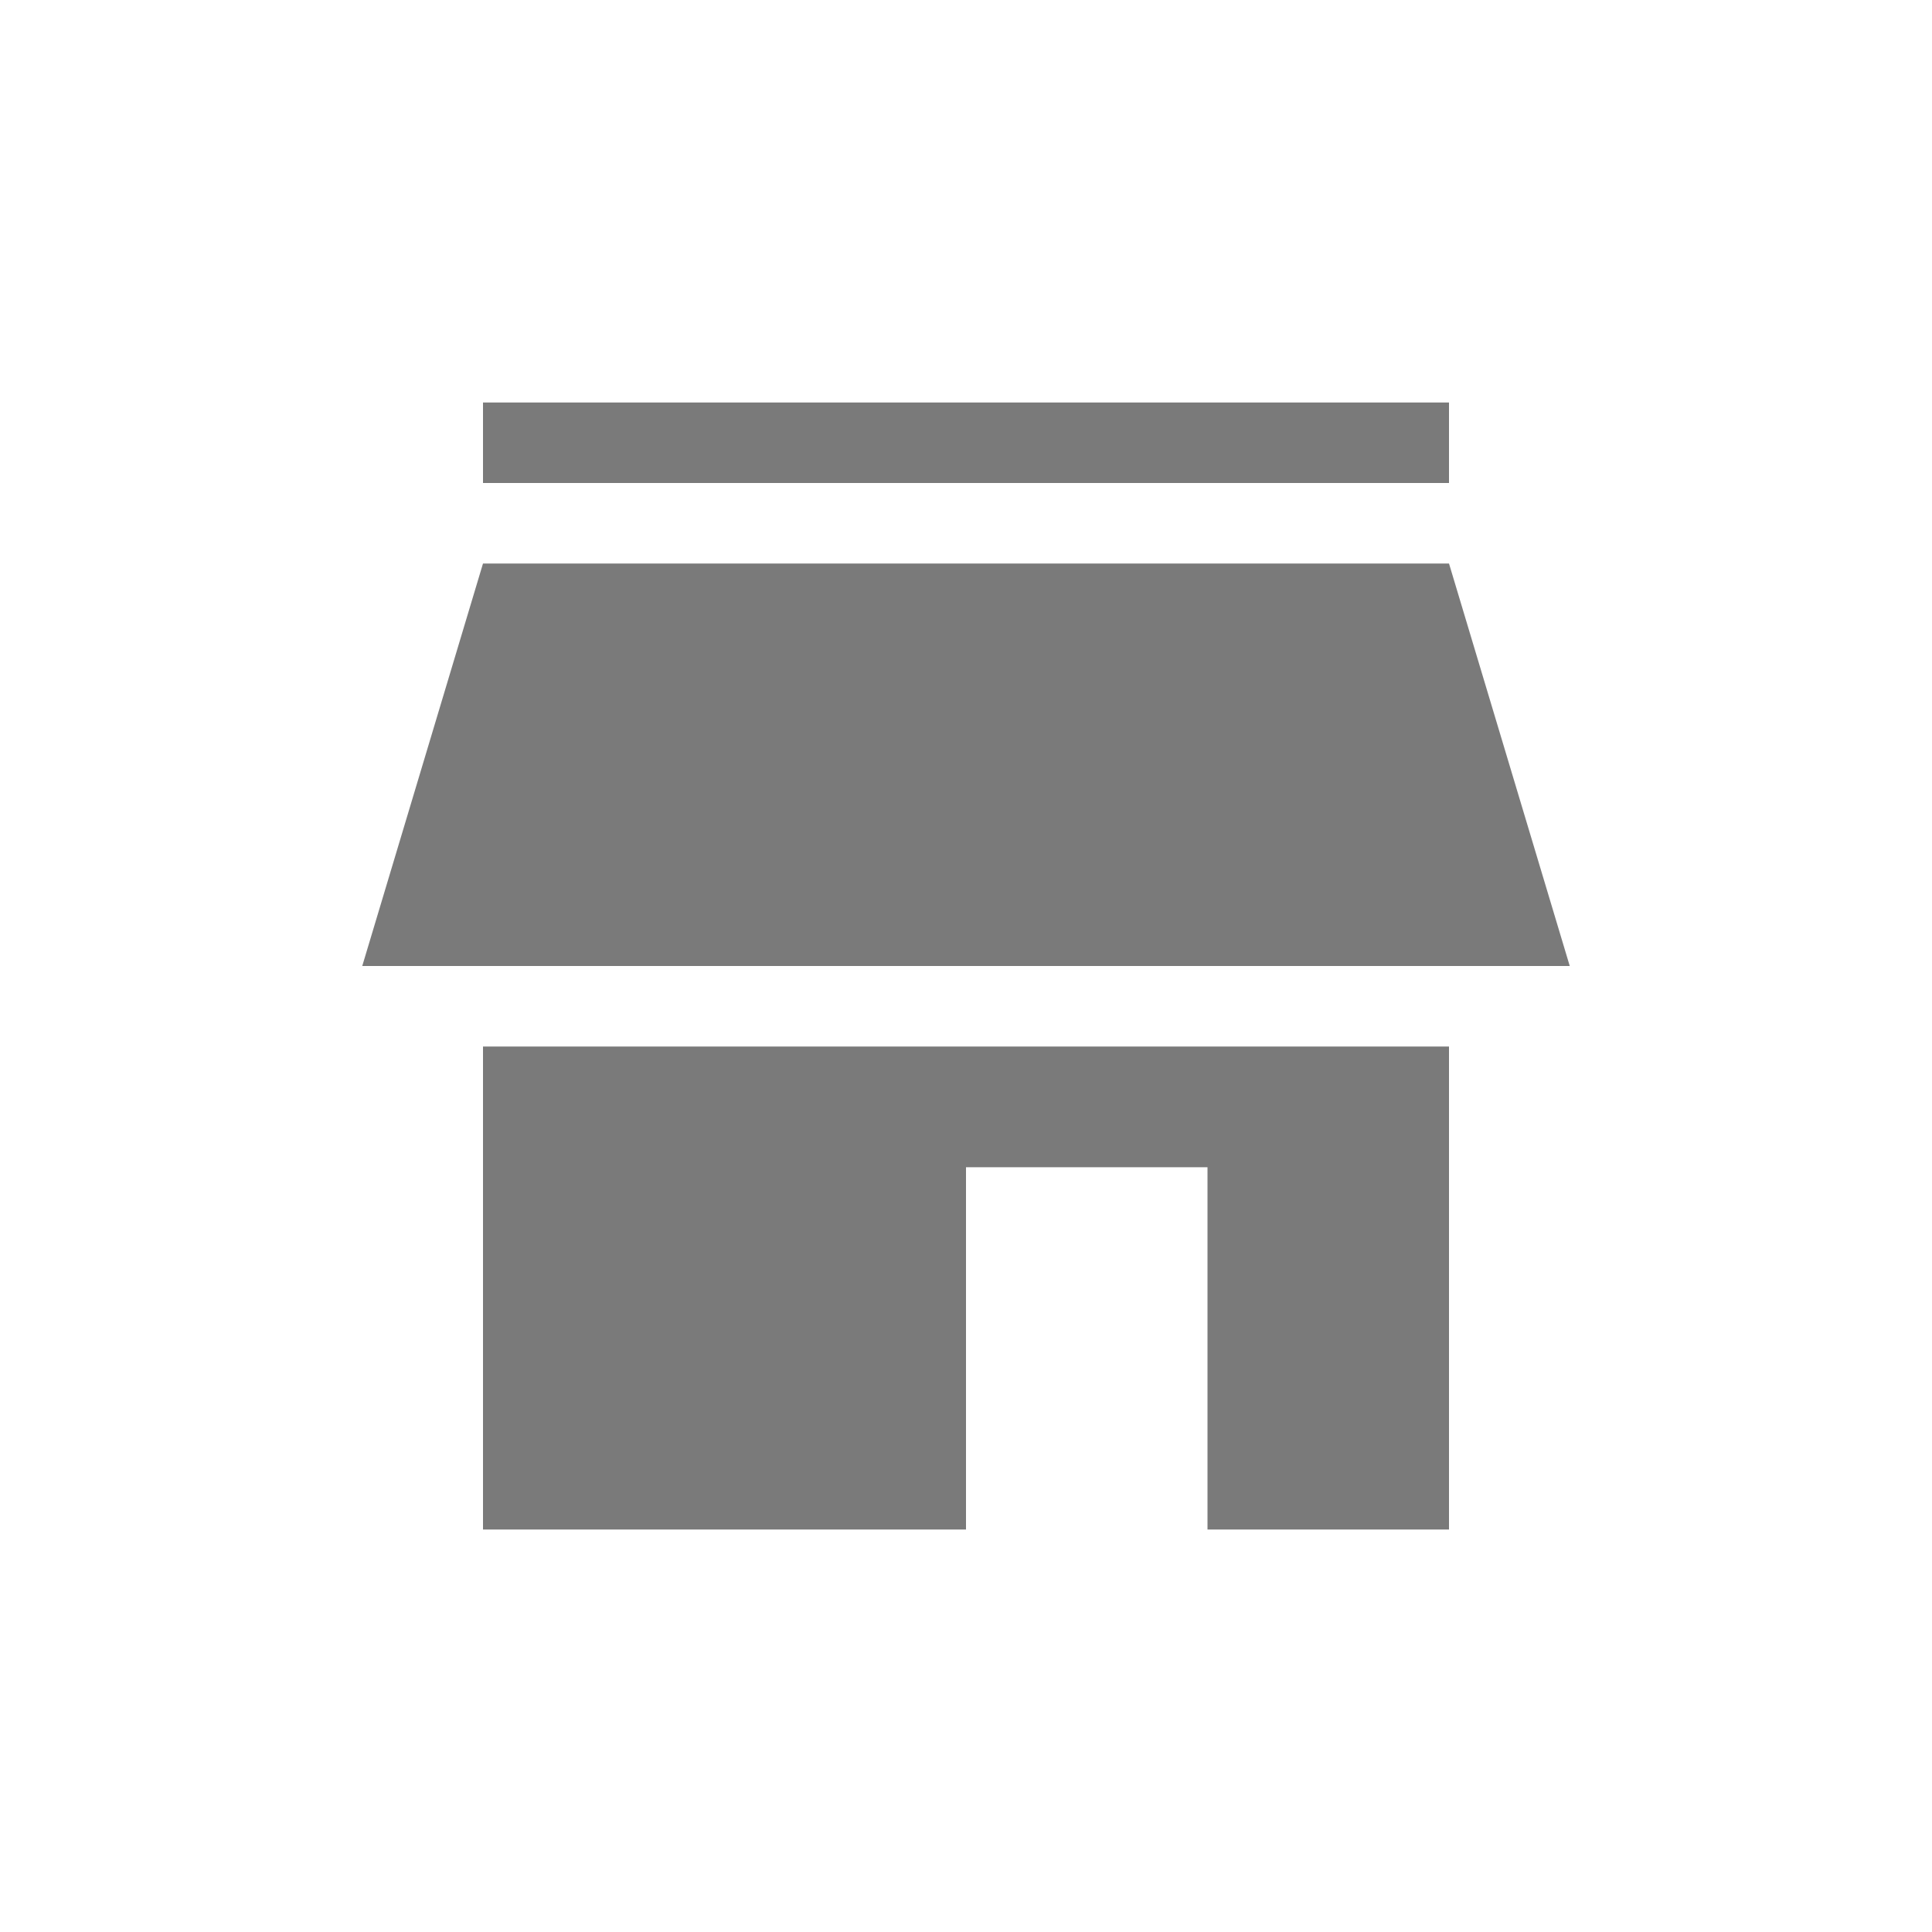 <svg xmlns="http://www.w3.org/2000/svg" width="24" height="24" fill="none"><path fill="#7A7A7A" d="M6 13h12v6h-3v-4.5h-3V19H6v-6Zm0-6h12l1.5 5h-15L6 7Z"/><path fill="#7A7A7A" fill-rule="evenodd" d="M18 6H6V5h12v1Z" clip-rule="evenodd"/></svg>